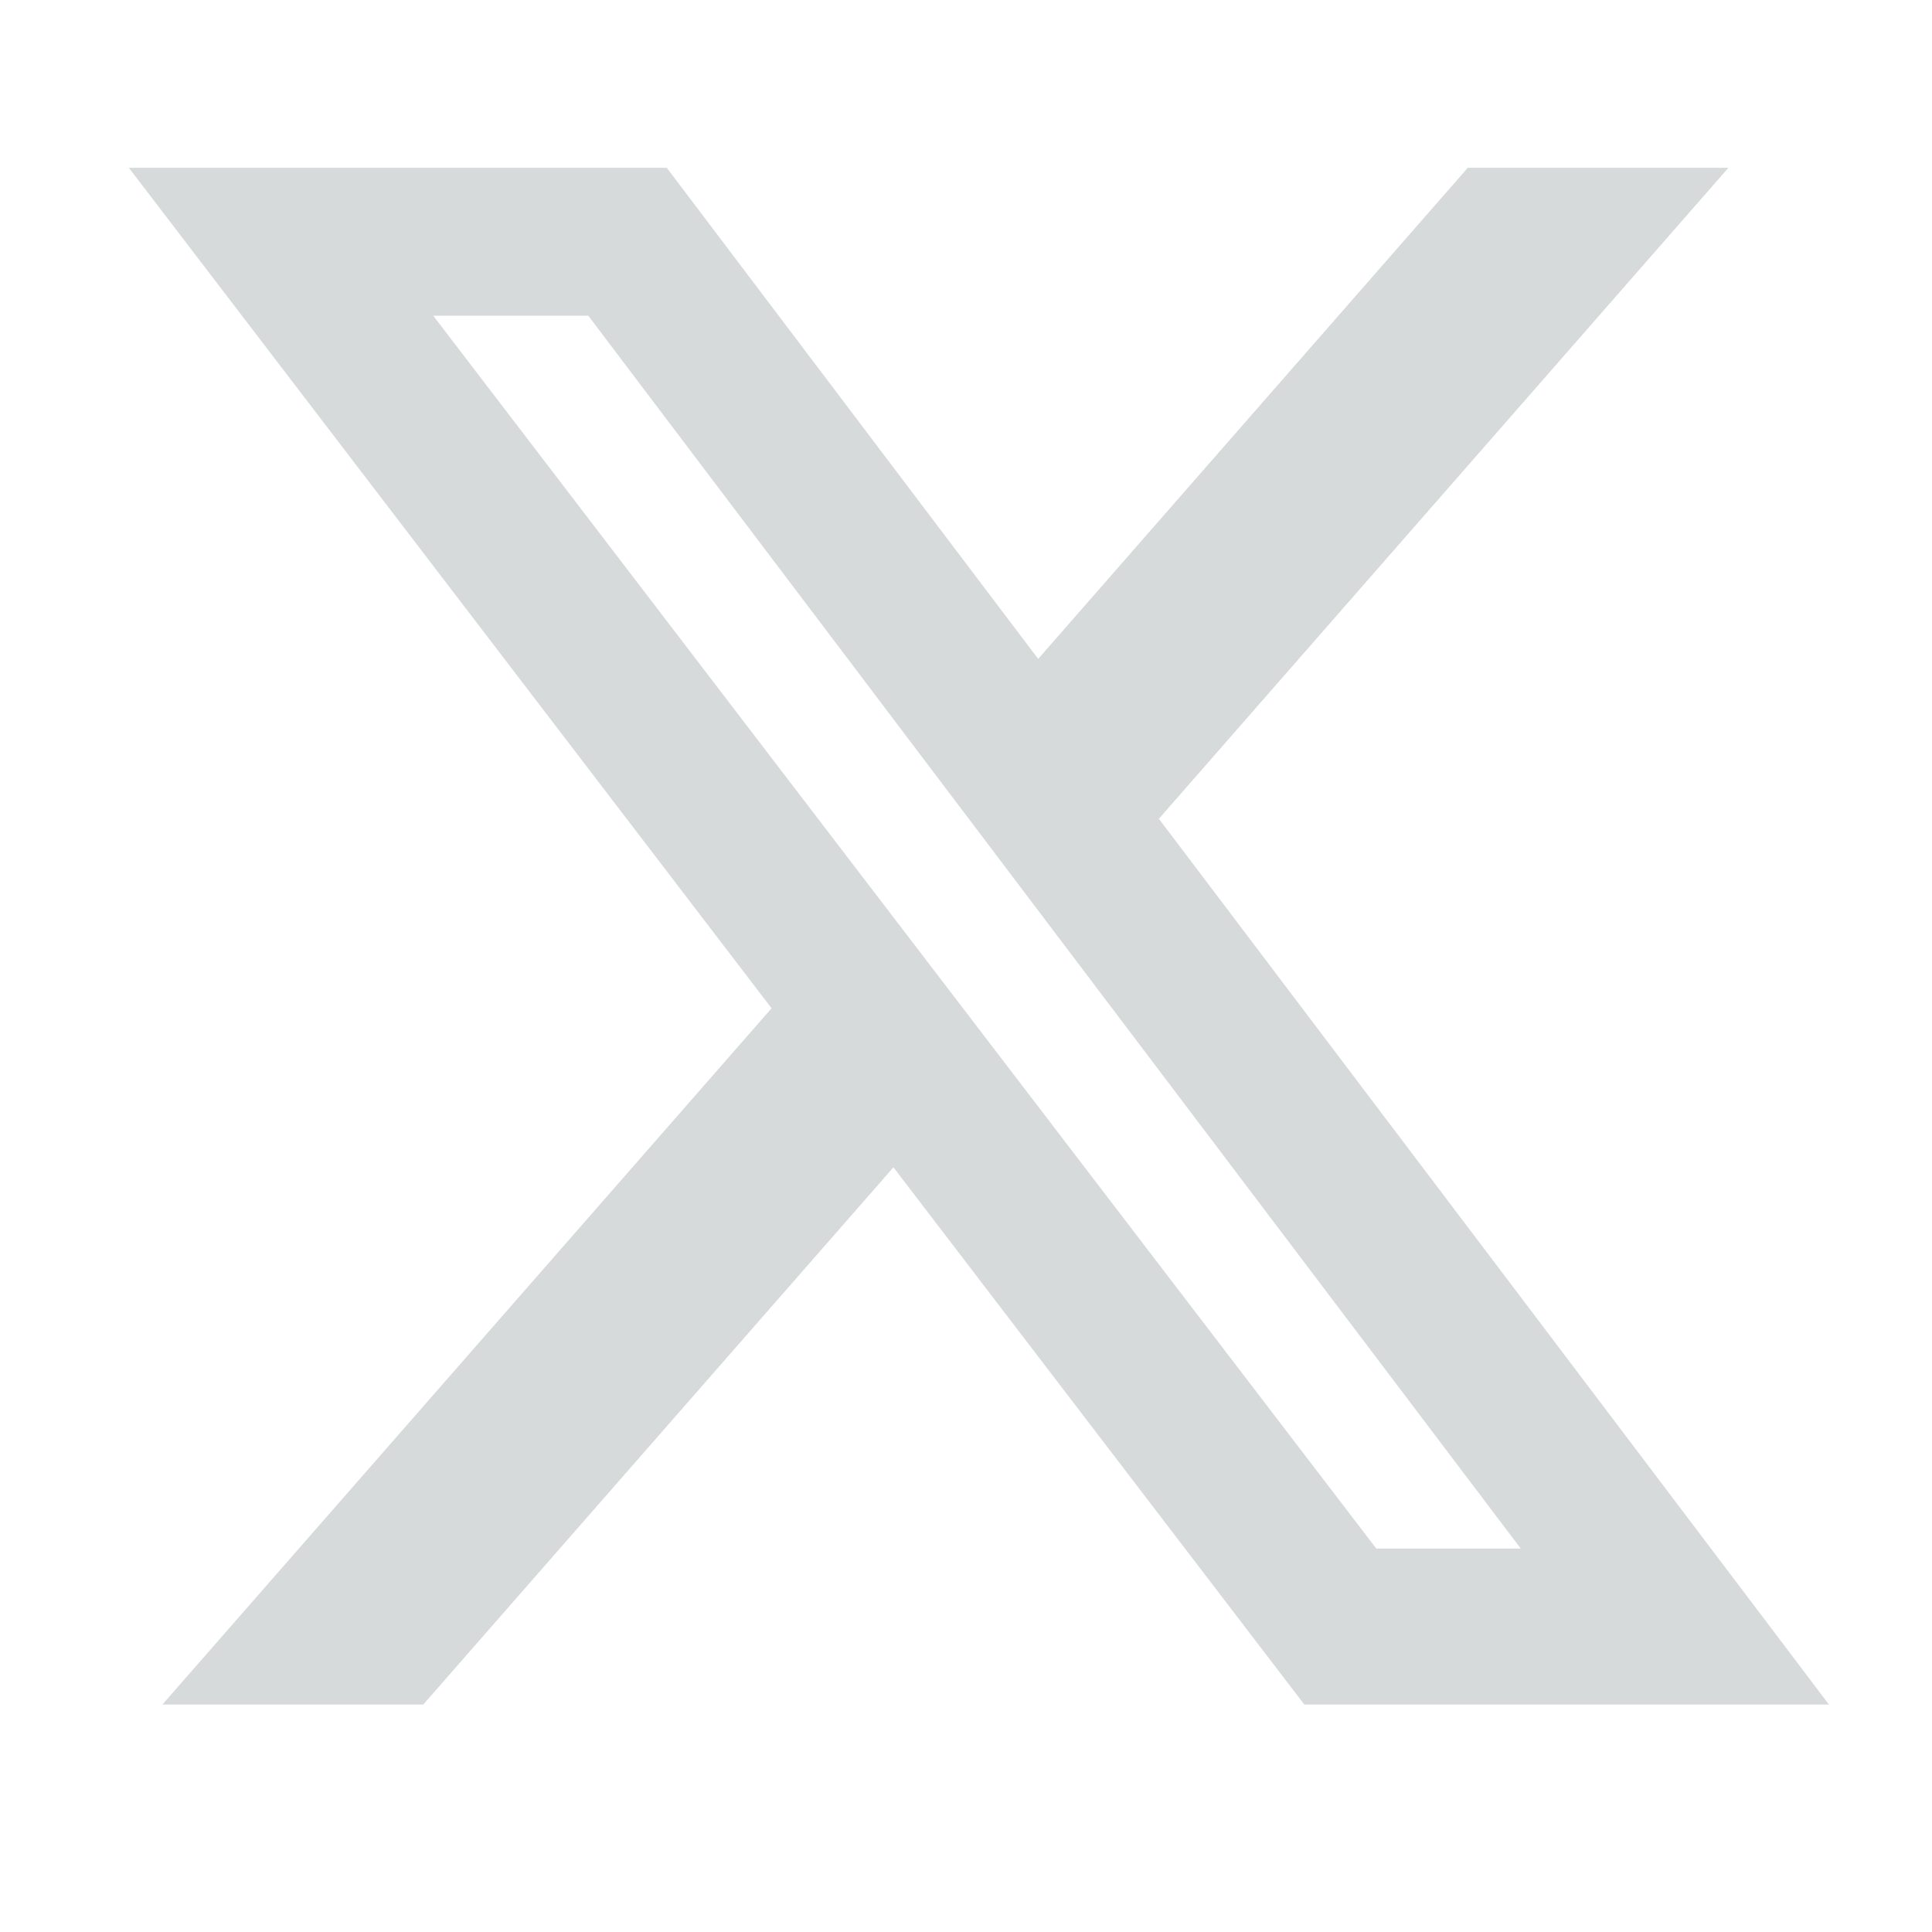 <svg width="25" height="25" viewBox="0 0 25 25" fill="none" xmlns="http://www.w3.org/2000/svg">
<path d="M18.993 2.171H22.366L14.996 10.595L23.667 22.057H16.878L11.561 15.105L5.477 22.057H2.101L9.984 13.047L1.667 2.171H8.628L13.434 8.526L18.993 2.171ZM17.809 20.038H19.678L7.612 4.085H5.606L17.809 20.038Z" fill="#D7DADB"/>
</svg>
